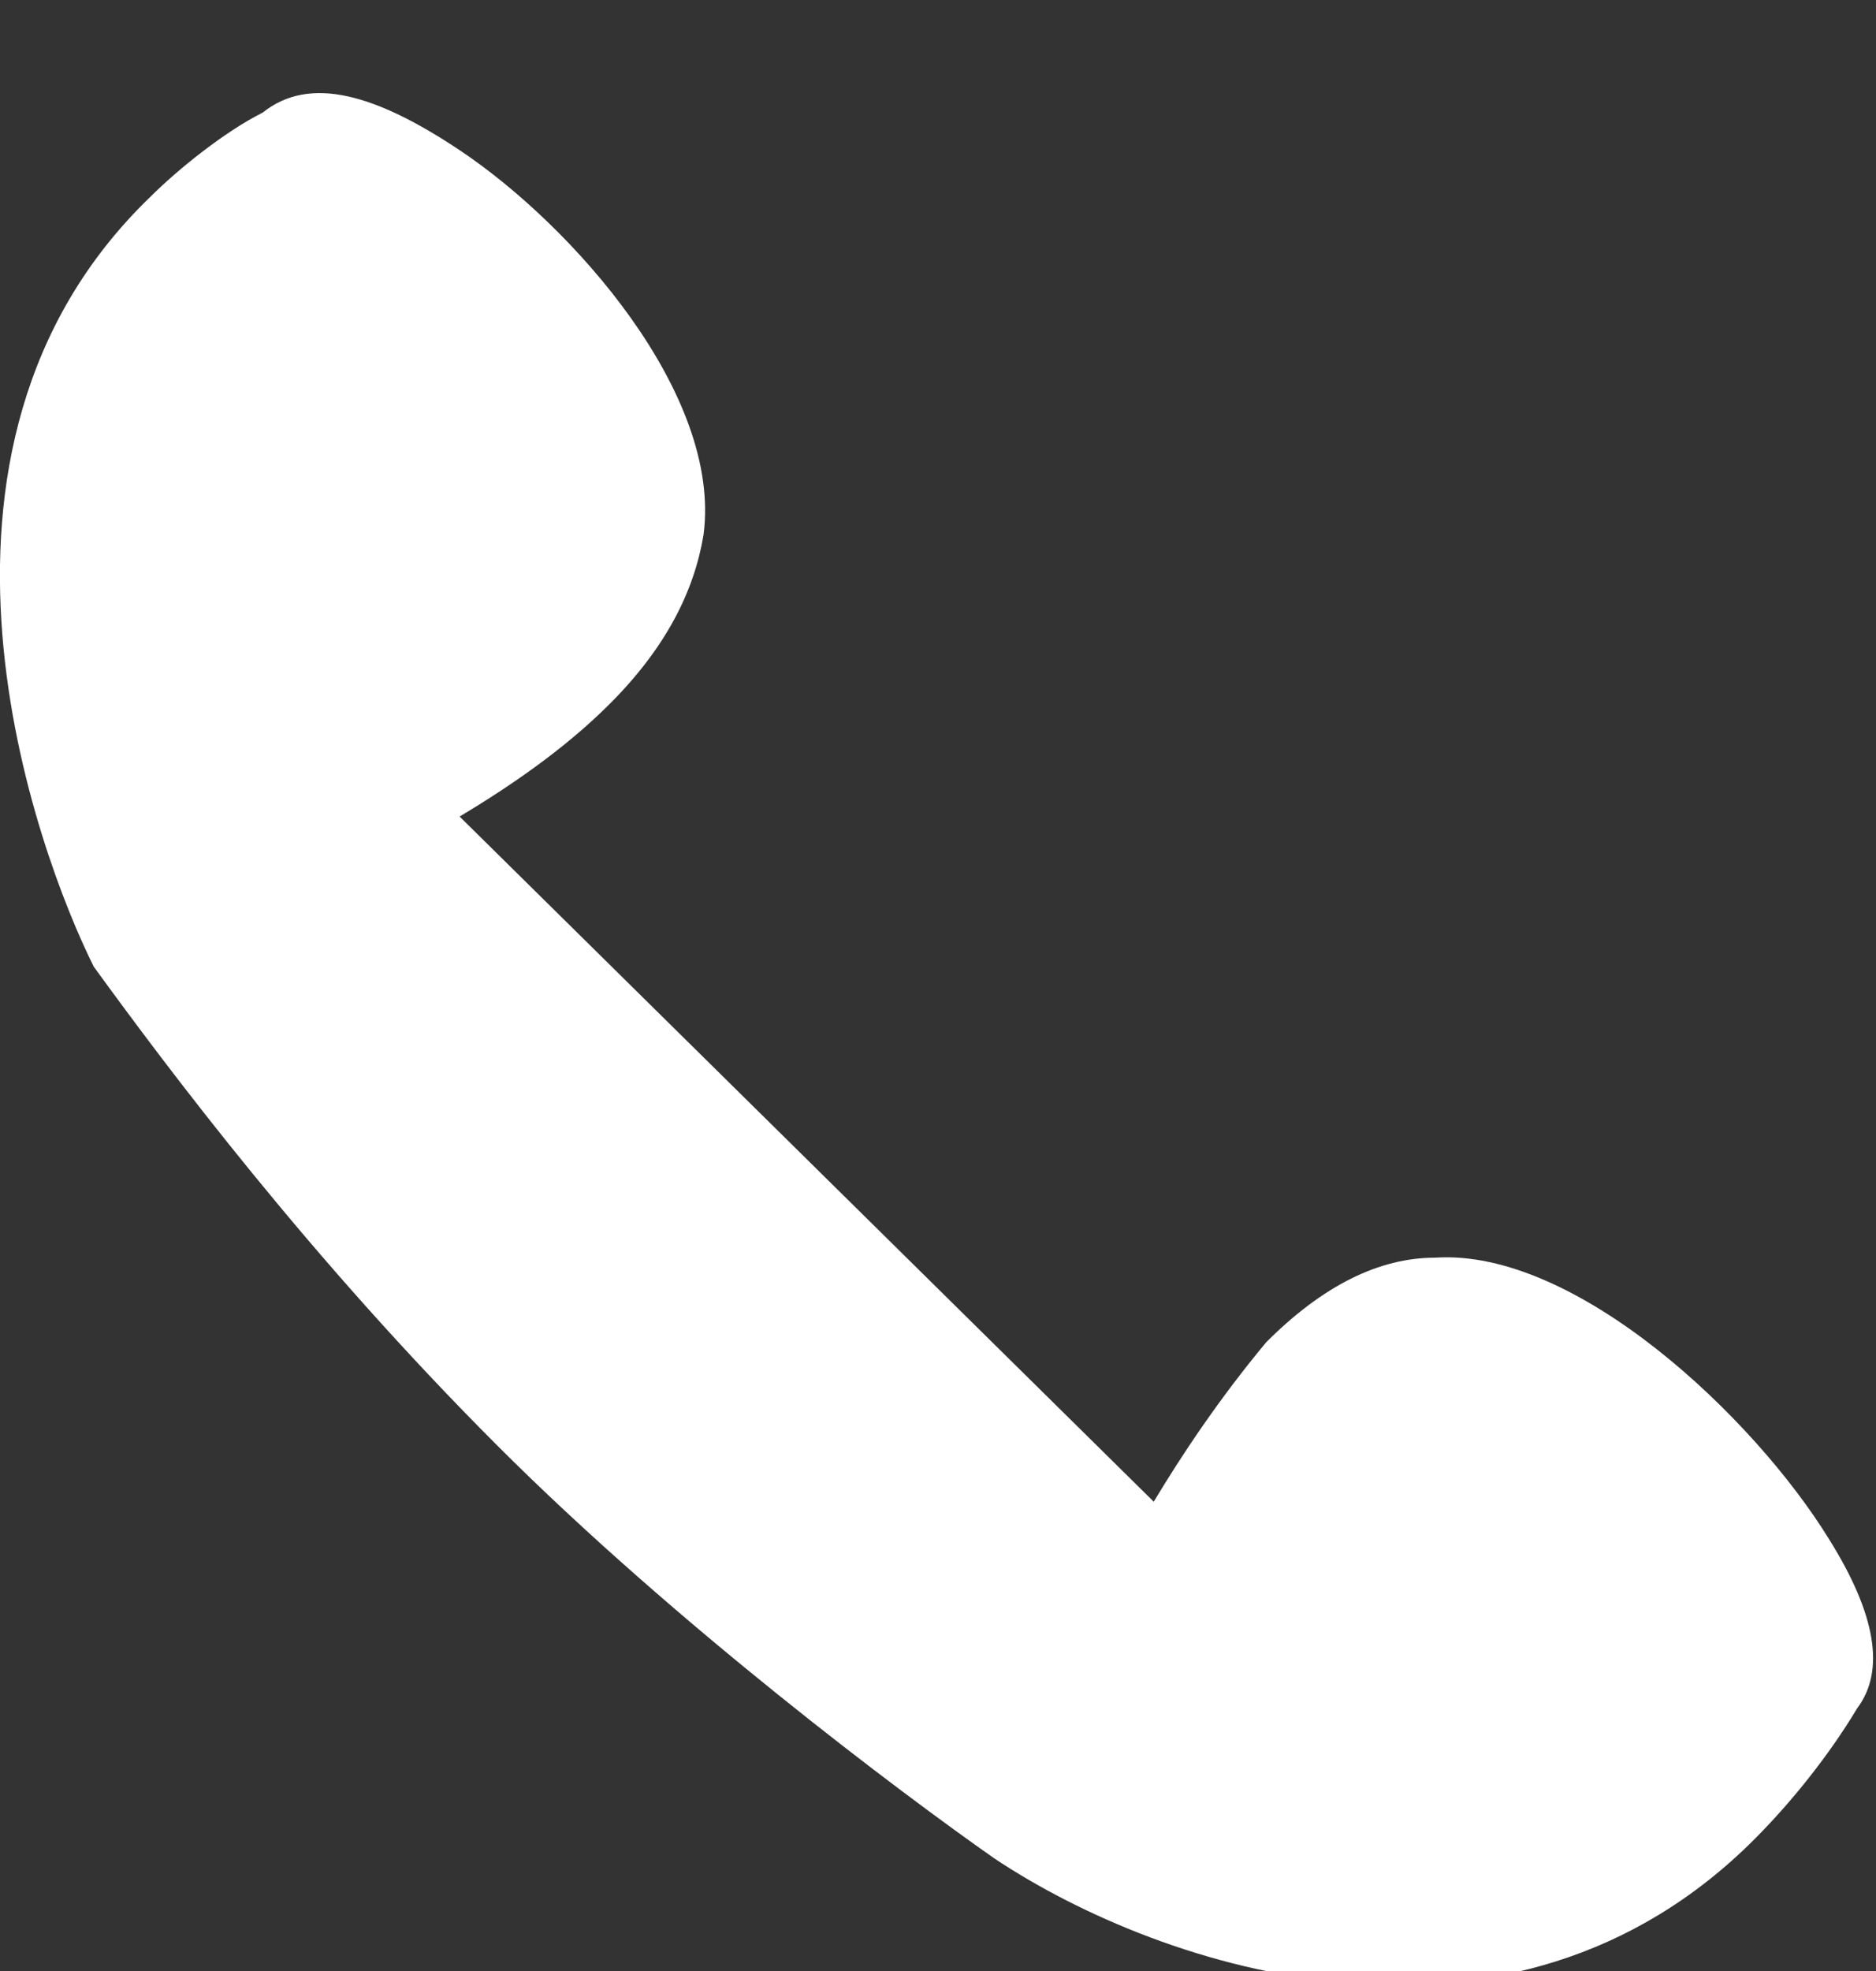 <?xml version="1.0" encoding="utf-8"?>
<svg xmlns="http://www.w3.org/2000/svg" xmlns:xlink="http://www.w3.org/1999/xlink" x="0px" y="0px" viewBox="0 0 20 21" enable-background="new 0 0 20 21" xml:space="preserve" width="20" height="21">
  <rect x="0" y="0" width="20" height="21" fill="#333333" stroke="none"/>
  <path fill="#ffffff" d="M1.6,2.1c0.3-0.3,0.8-0.7,1.2-0.9C3.3,0.8,4,1,4.9,1.6c1.2,0.8,2.8,2.6,2.6,4.1c-0.1,0.6-0.4,1.2-1,1.8
  C6,8,5.4,8.4,4.9,8.7l7.4,7.3c0.3-0.5,0.7-1.1,1.2-1.7c0.6-0.6,1.2-0.9,1.8-0.9c1.5-0.1,3.4,1.7,4.2,3c0.5,0.8,0.6,1.4,0.3,1.8
  c-0.3,0.5-0.7,1-1.1,1.4c-2.6,2.6-6.3,1.4-8.1,0.2c-1-0.7-3.4-2.5-5.3-4.4c-2-2-3.5-4-4.3-5.1C0.4,9.1-1.2,4.8,1.6,2.1L1.6,2.1z"/>
</svg>
